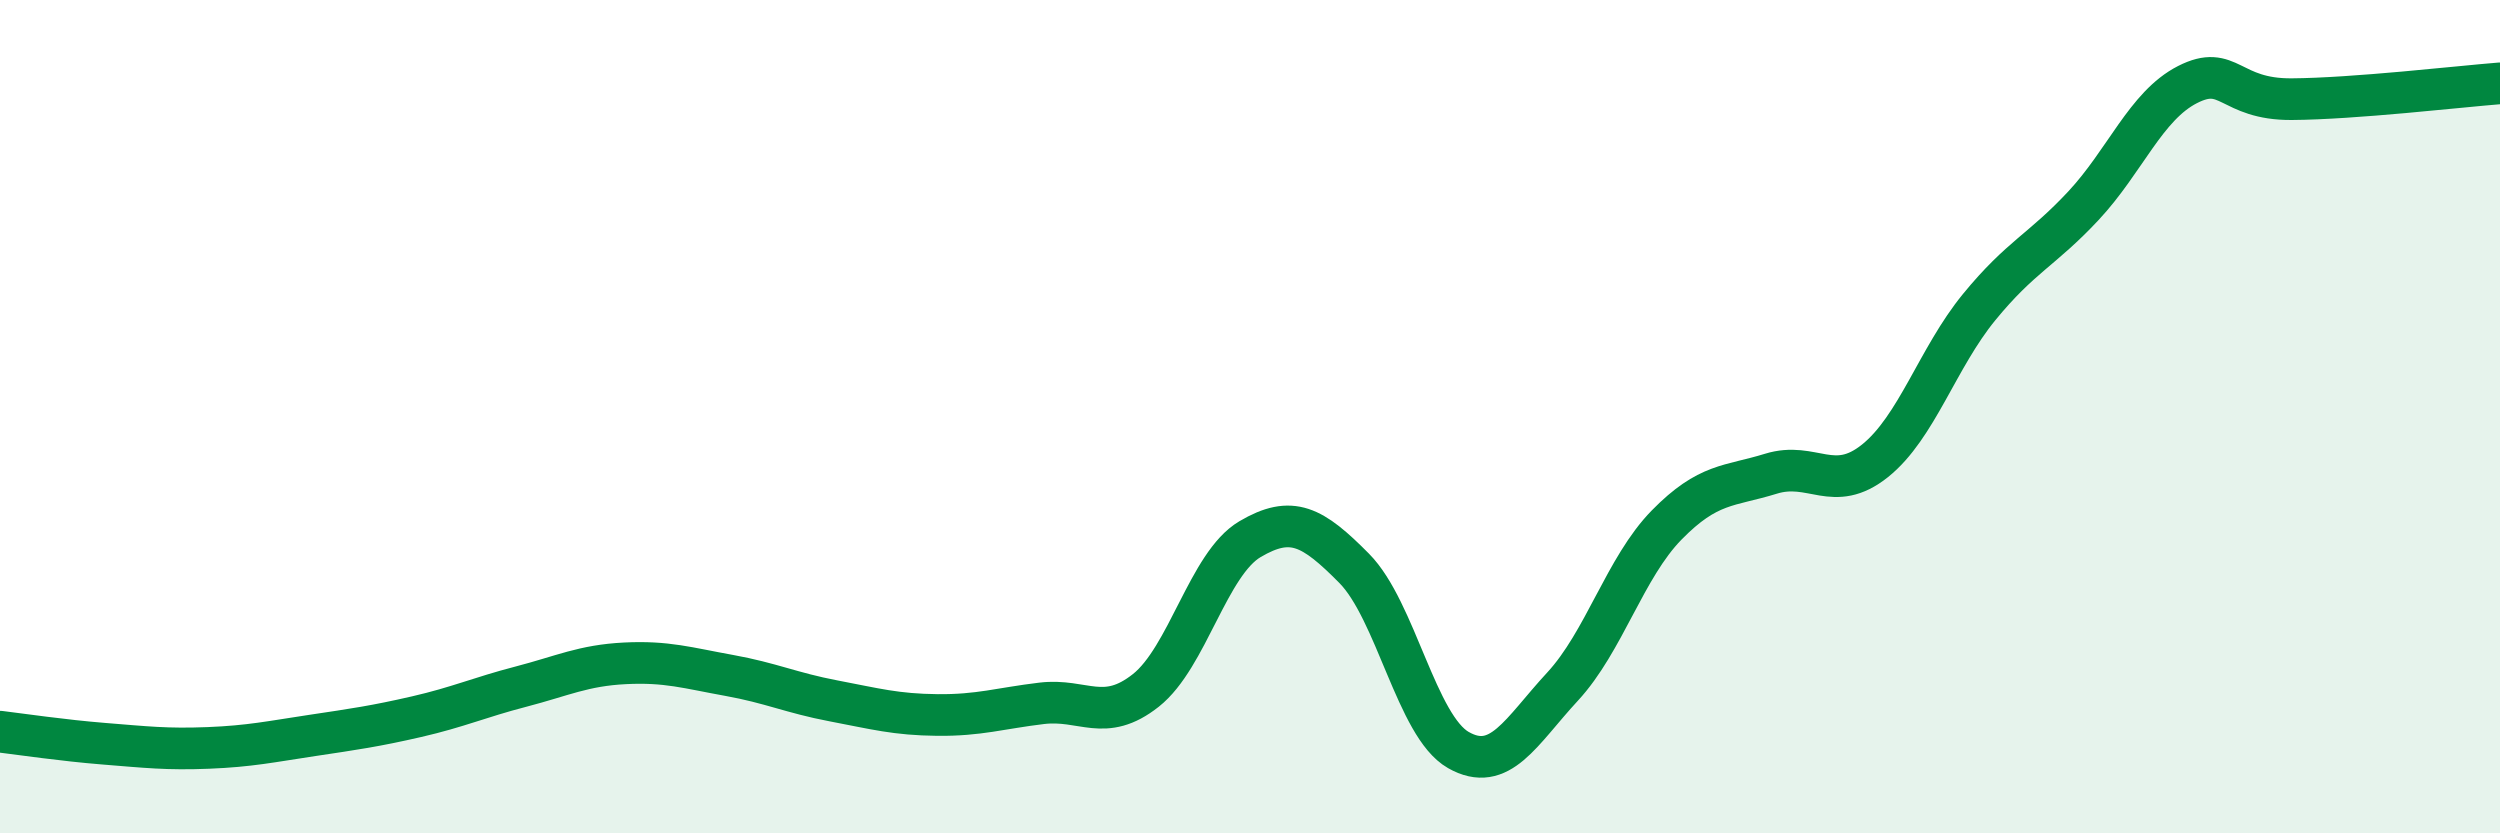 
    <svg width="60" height="20" viewBox="0 0 60 20" xmlns="http://www.w3.org/2000/svg">
      <path
        d="M 0,17.56 C 0.5,17.62 1.5,17.77 2.5,17.85 C 3.5,17.93 4,17.99 5,17.95 C 6,17.91 6.5,17.8 7.5,17.65 C 8.5,17.5 9,17.43 10,17.2 C 11,16.97 11.5,16.74 12.5,16.48 C 13.5,16.22 14,15.97 15,15.92 C 16,15.87 16.5,16.03 17.5,16.21 C 18.5,16.39 19,16.63 20,16.82 C 21,17.01 21.5,17.15 22.5,17.16 C 23.5,17.17 24,17 25,16.88 C 26,16.76 26.5,17.36 27.5,16.57 C 28.5,15.78 29,13.53 30,12.94 C 31,12.35 31.5,12.63 32.5,13.64 C 33.5,14.65 34,17.43 35,18 C 36,18.57 36.5,17.56 37.5,16.48 C 38.5,15.4 39,13.62 40,12.6 C 41,11.58 41.5,11.68 42.5,11.37 C 43.5,11.06 44,11.86 45,11.06 C 46,10.26 46.5,8.59 47.5,7.37 C 48.5,6.15 49,6.01 50,4.94 C 51,3.87 51.5,2.54 52.5,2.03 C 53.5,1.52 53.5,2.39 55,2.38 C 56.5,2.37 59,2.08 60,2L60 20L0 20Z"
        fill="#008740"
        opacity="0.1"
        stroke-linecap="round"
        stroke-linejoin="round"
      />
      <path
        d="M 0,17.56 C 0.5,17.62 1.5,17.77 2.5,17.85 C 3.5,17.93 4,17.99 5,17.95 C 6,17.91 6.5,17.8 7.5,17.65 C 8.5,17.5 9,17.43 10,17.2 C 11,16.97 11.5,16.74 12.5,16.48 C 13.5,16.22 14,15.97 15,15.92 C 16,15.87 16.5,16.03 17.5,16.21 C 18.5,16.39 19,16.63 20,16.82 C 21,17.01 21.5,17.15 22.5,17.16 C 23.5,17.17 24,17 25,16.88 C 26,16.76 26.5,17.36 27.5,16.57 C 28.5,15.78 29,13.53 30,12.94 C 31,12.35 31.5,12.63 32.5,13.64 C 33.5,14.65 34,17.43 35,18 C 36,18.57 36.5,17.56 37.5,16.48 C 38.5,15.4 39,13.62 40,12.6 C 41,11.58 41.5,11.68 42.5,11.37 C 43.5,11.06 44,11.86 45,11.06 C 46,10.26 46.5,8.59 47.5,7.37 C 48.5,6.15 49,6.01 50,4.94 C 51,3.87 51.5,2.54 52.5,2.03 C 53.5,1.52 53.5,2.39 55,2.38 C 56.5,2.37 59,2.08 60,2"
        stroke="#008740"
        stroke-width="1"
        fill="none"
        stroke-linecap="round"
        stroke-linejoin="round"
      />
    </svg>
  